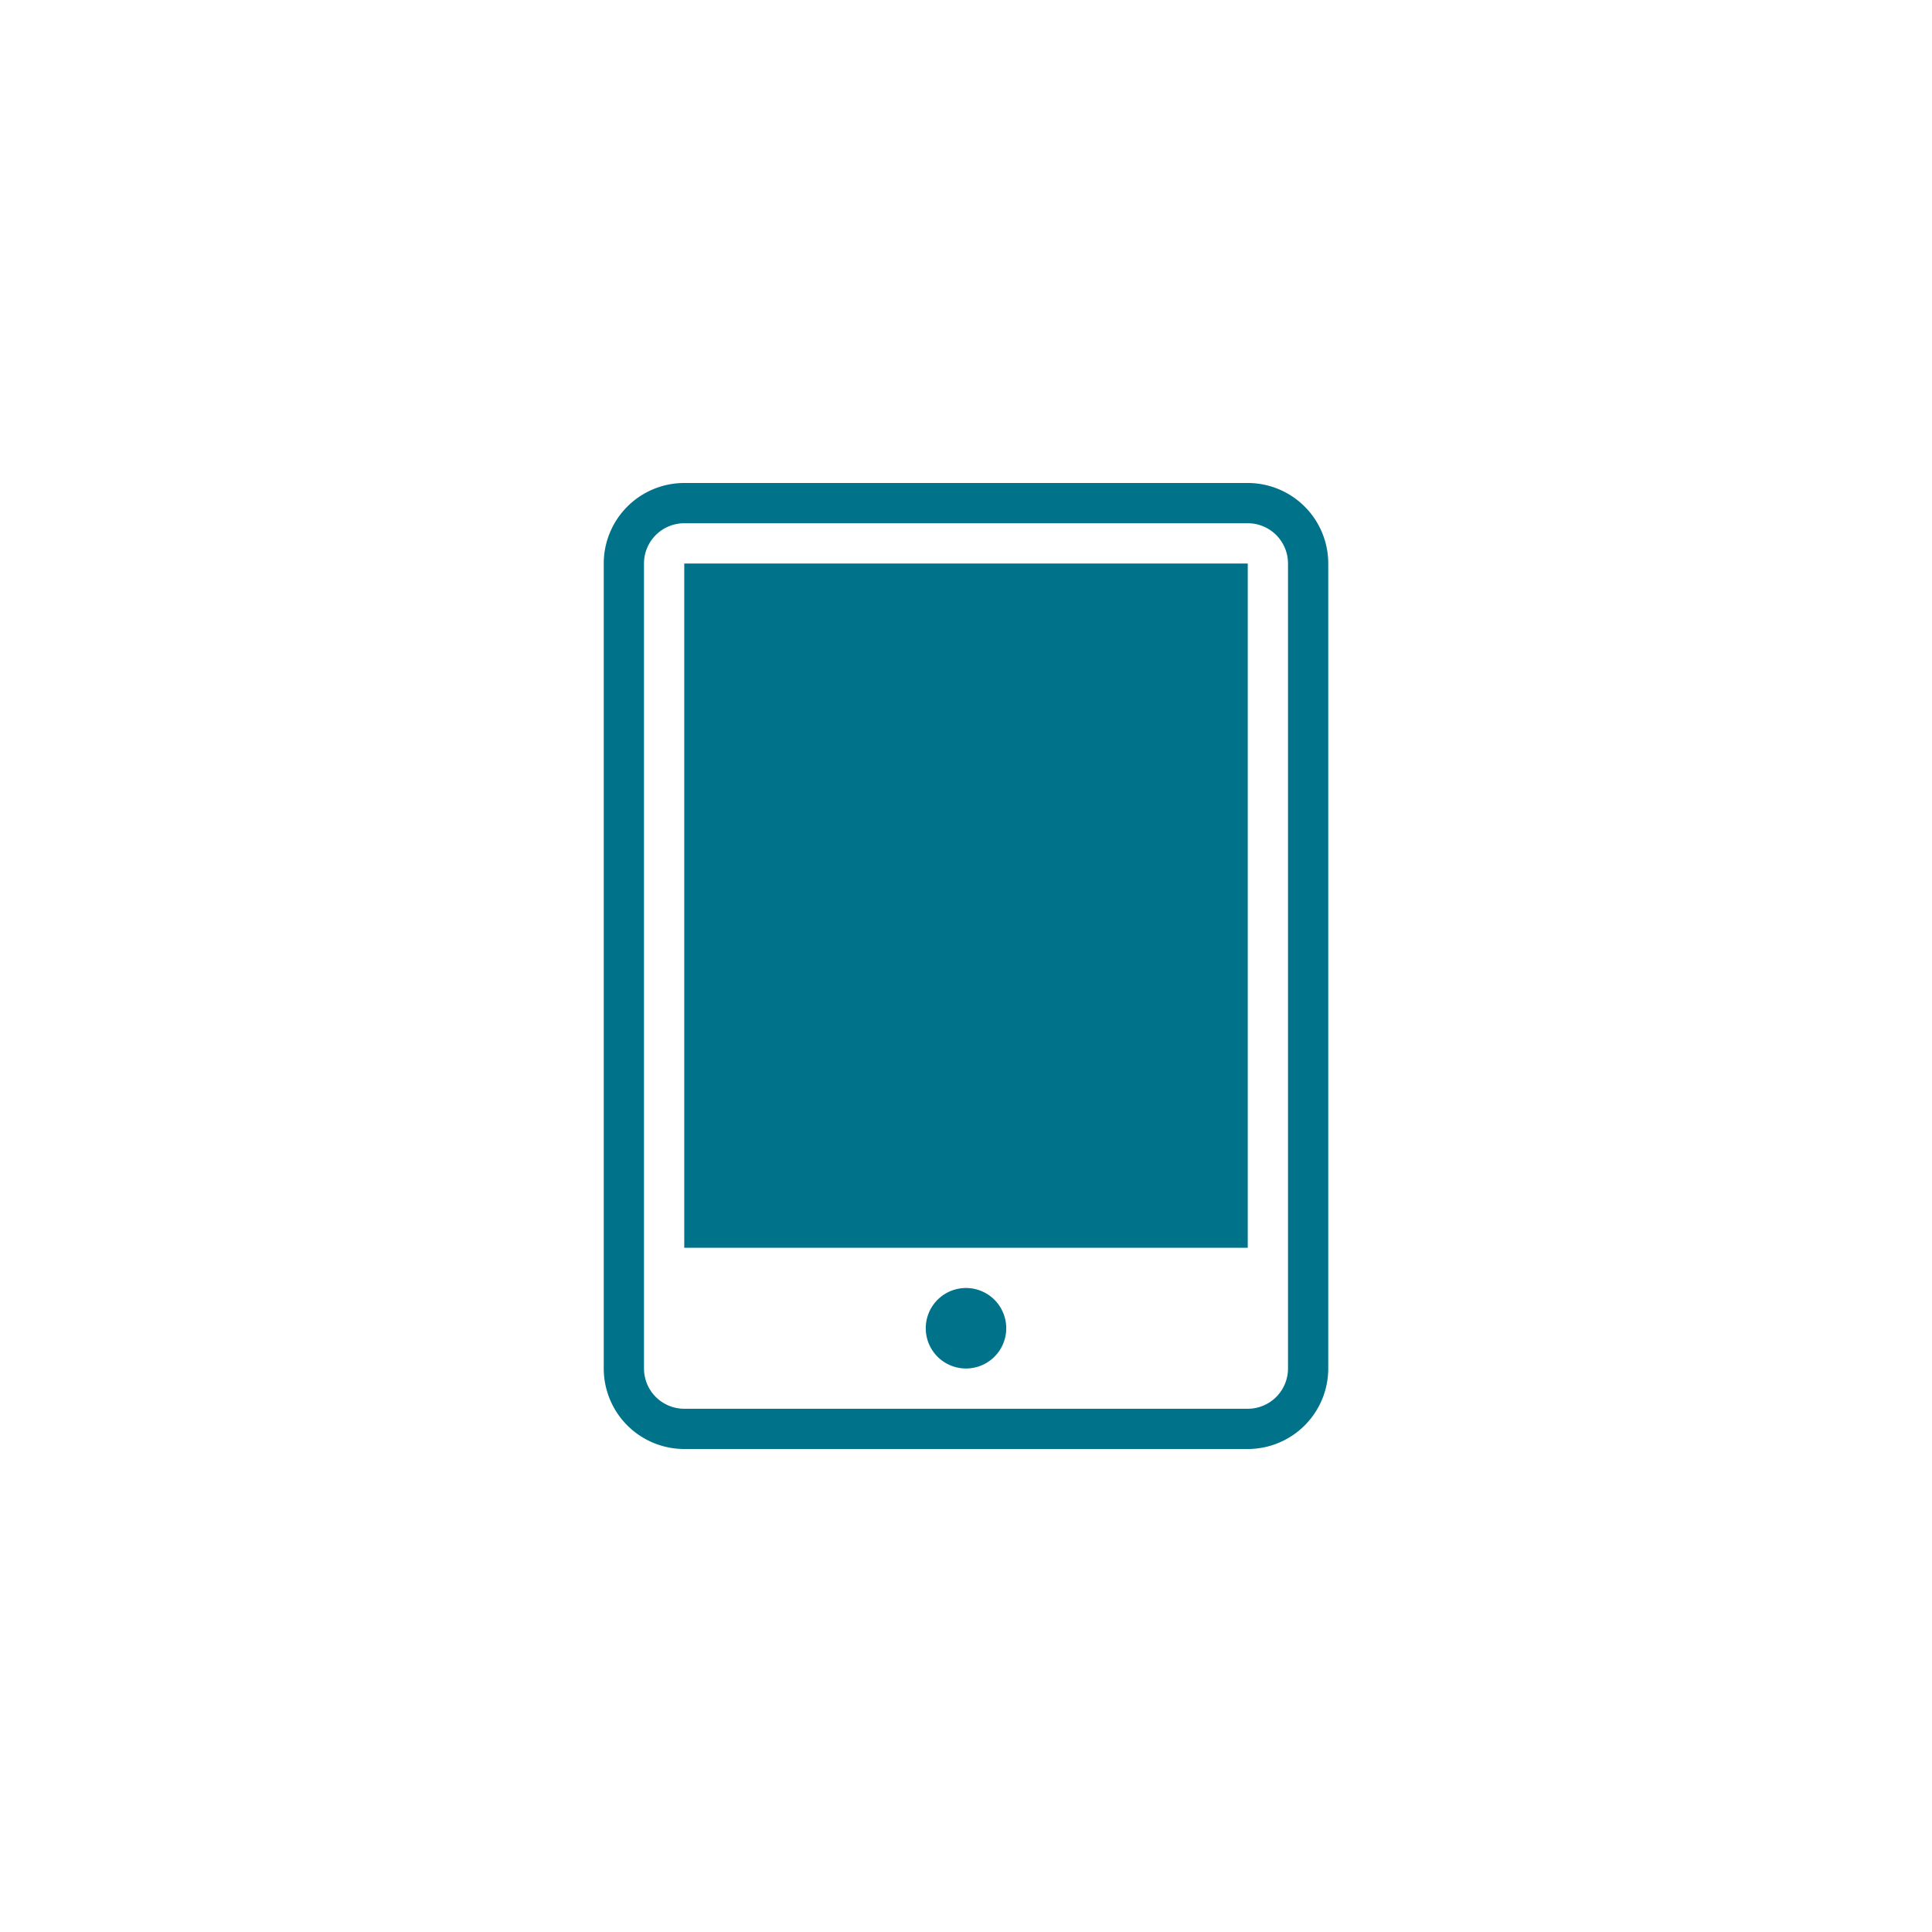 <svg width="96" height="96" viewBox="0 0 96 96" fill="none" xmlns="http://www.w3.org/2000/svg">
    <path fill-rule="evenodd" clip-rule="evenodd" d="M62 62H34V28h28v34zm0-36H34a2 2 0 0 0-2 2v40a2 2 0 0 0 2 2h28a2 2 0 0 0 2-2V28a2 2 0 0 0-2-2zm0-2a4 4 0 0 1 4 4v40a4 4 0 0 1-4 4H34a4 4 0 0 1-4-4V28a4 4 0 0 1 4-4h28zM50 66a2 2 0 1 0-4 0 2 2 0 0 0 4 0z" fill="#00738B"/>
</svg>
